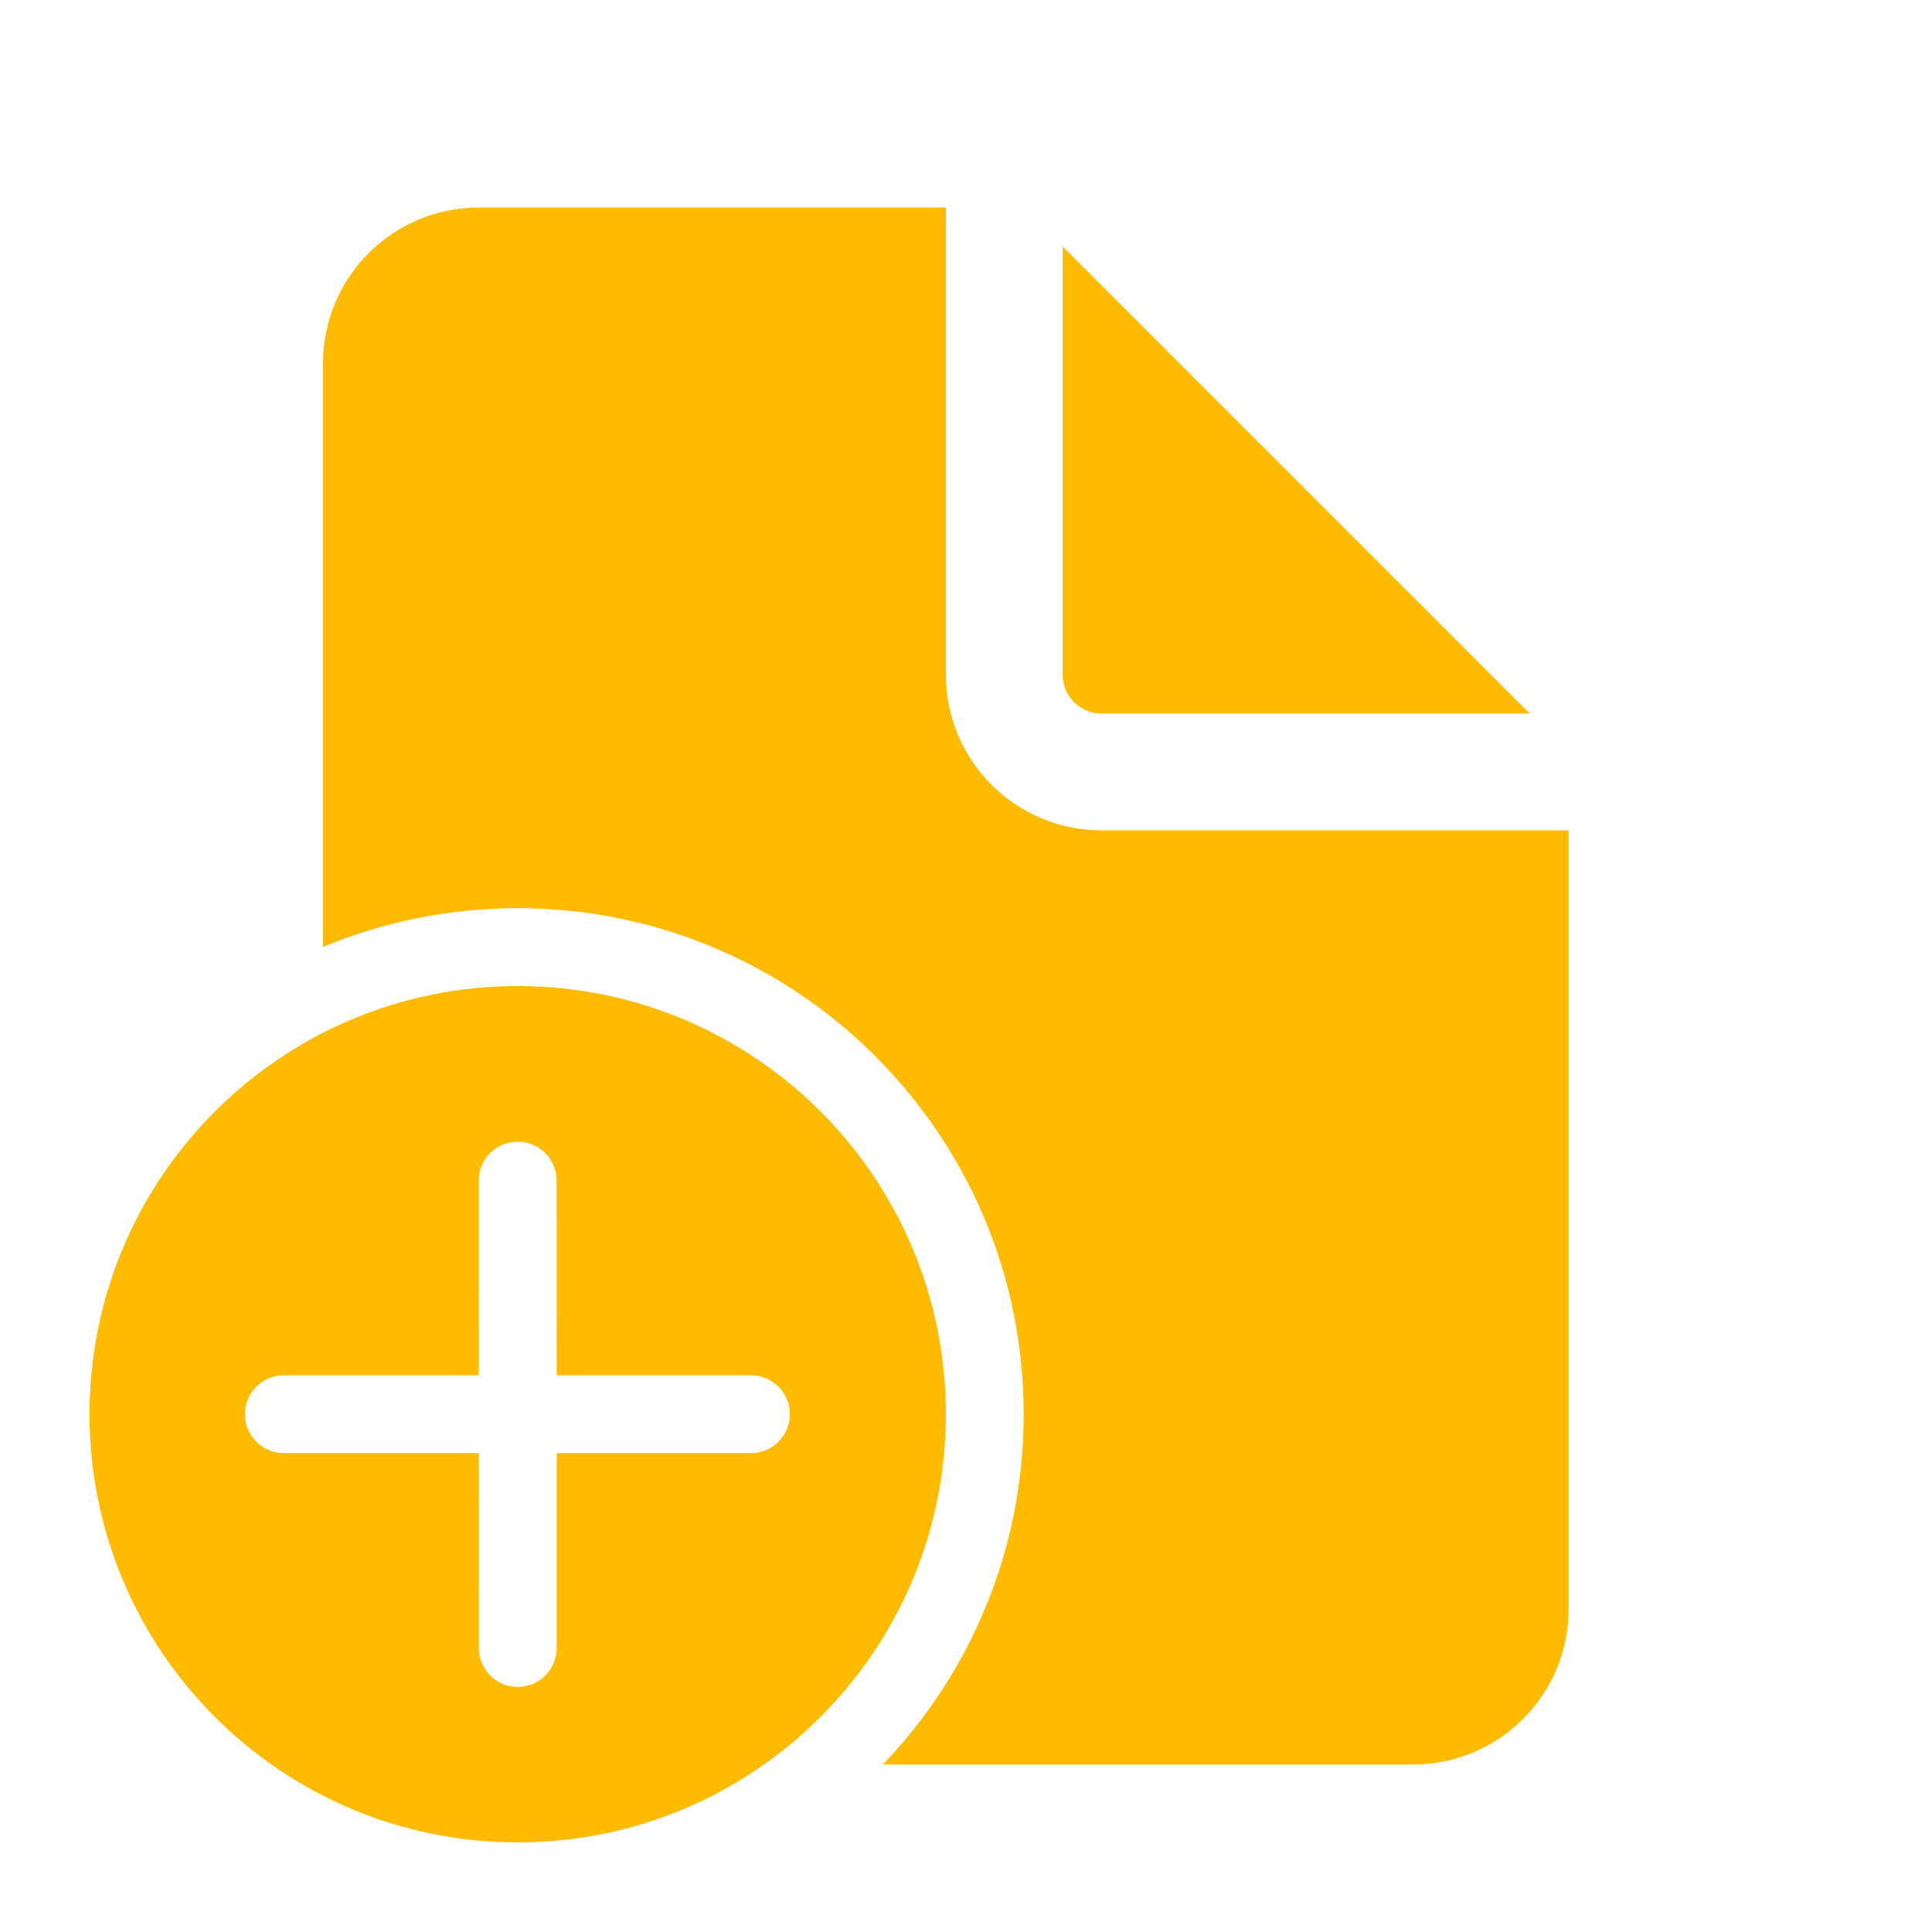 <svg xmlns="http://www.w3.org/2000/svg" width="29" height="29" viewBox="0 0 29 29" fill="none"><path d="M14.198 3.115V10.127C14.198 11.417 15.244 12.464 16.535 12.464H23.546V24.149C23.546 25.44 22.5 26.486 21.209 26.486H13.252C14.561 25.122 15.366 23.269 15.366 21.228C15.366 17.033 11.966 13.632 7.771 13.632C6.736 13.632 5.749 13.839 4.849 14.214V5.452C4.849 4.162 5.896 3.115 7.186 3.115H14.198ZM15.951 3.7V10.127C15.951 10.449 16.212 10.711 16.535 10.711H22.962L15.951 3.7ZM14.198 21.228C14.198 17.678 11.32 14.801 7.771 14.801C4.221 14.801 1.344 17.678 1.344 21.228C1.344 24.777 4.221 27.655 7.771 27.655C11.32 27.655 14.198 24.777 14.198 21.228ZM8.356 21.812L8.356 24.738C8.356 25.06 8.095 25.322 7.772 25.322C7.449 25.322 7.188 25.06 7.188 24.738L7.187 21.812H4.26C3.938 21.812 3.676 21.55 3.676 21.228C3.676 20.905 3.938 20.643 4.26 20.643H7.187L7.186 17.721C7.186 17.398 7.448 17.137 7.771 17.137C8.093 17.137 8.355 17.398 8.355 17.721L8.356 20.643H11.272C11.595 20.643 11.856 20.905 11.856 21.228C11.856 21.55 11.595 21.812 11.272 21.812H8.356Z" fill="#FFBB00"></path></svg>